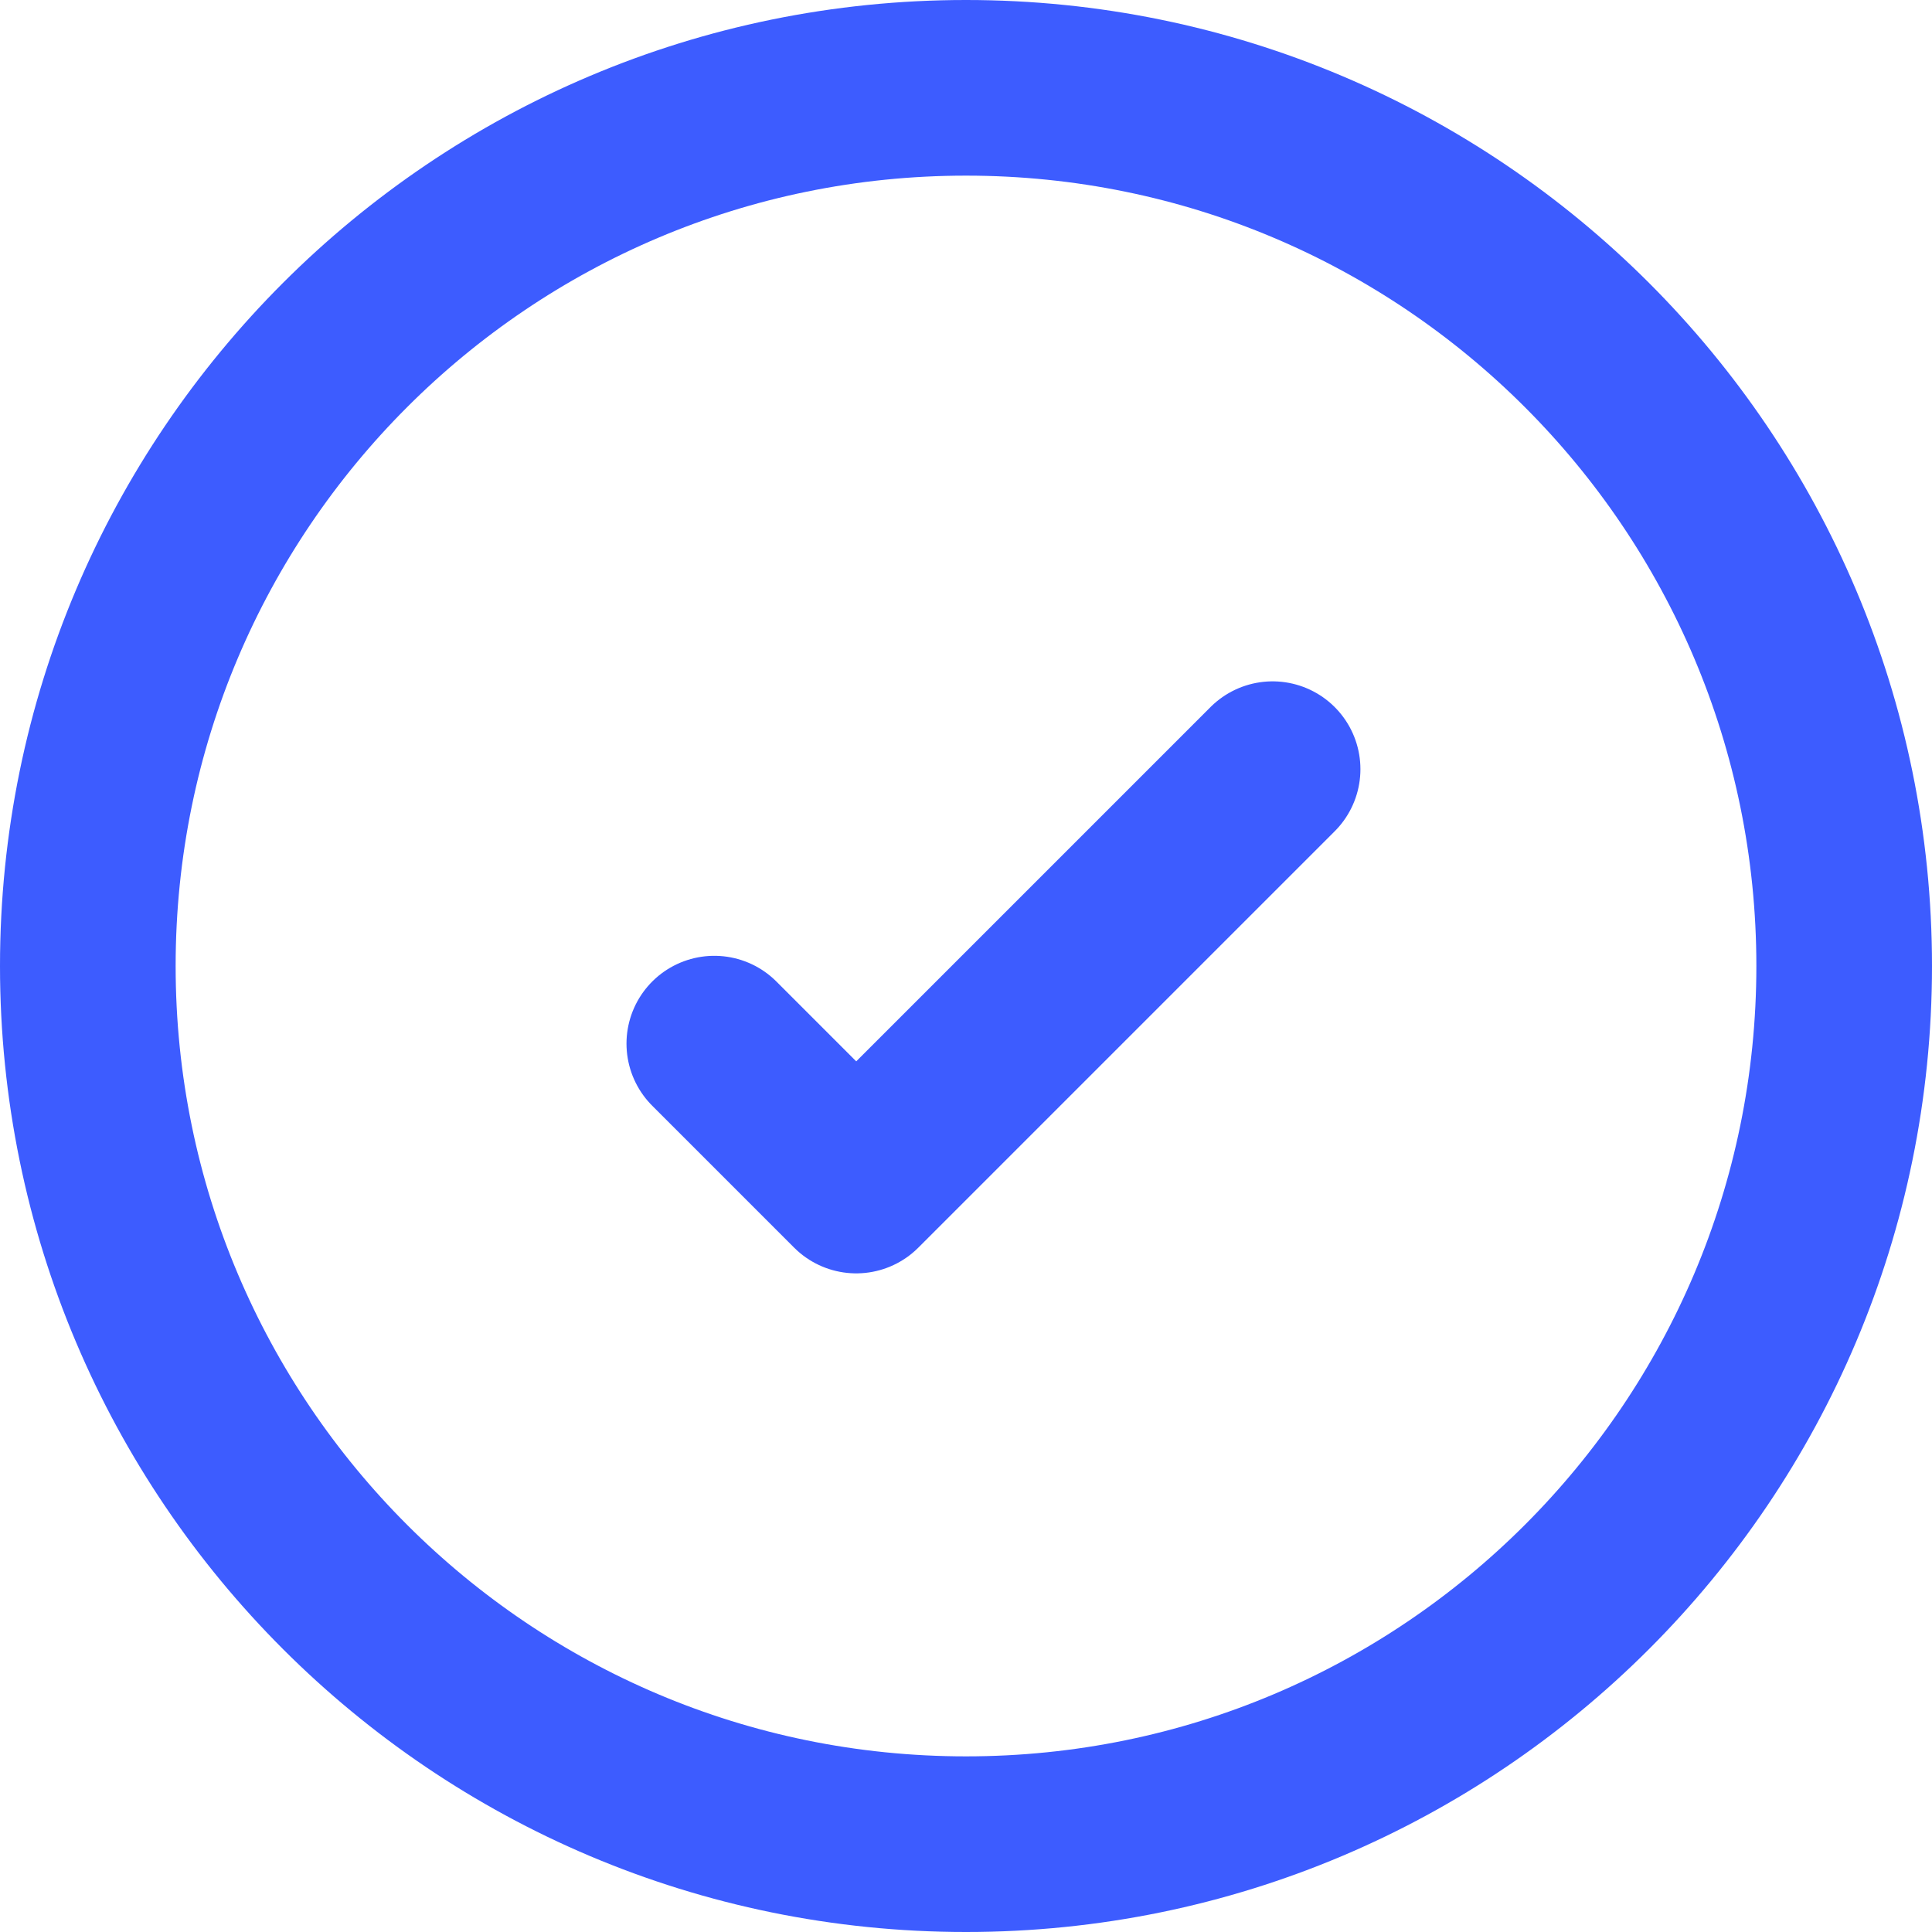 <svg width="33" height="33" viewBox="0 0 33 33" fill="none" xmlns="http://www.w3.org/2000/svg">
<path d="M21.737 13.138L14.625 20.25L12.201 17.826M16.5 1.5C8.216 1.5 1.5 8.216 1.5 16.5C1.5 24.784 8.216 31.5 16.5 31.5C24.784 31.5 31.5 24.784 31.5 16.5C31.5 8.216 24.784 1.5 16.5 1.5Z" stroke="#3D5CFF" stroke-width="3" stroke-linecap="round" stroke-linejoin="round"/>
</svg>
